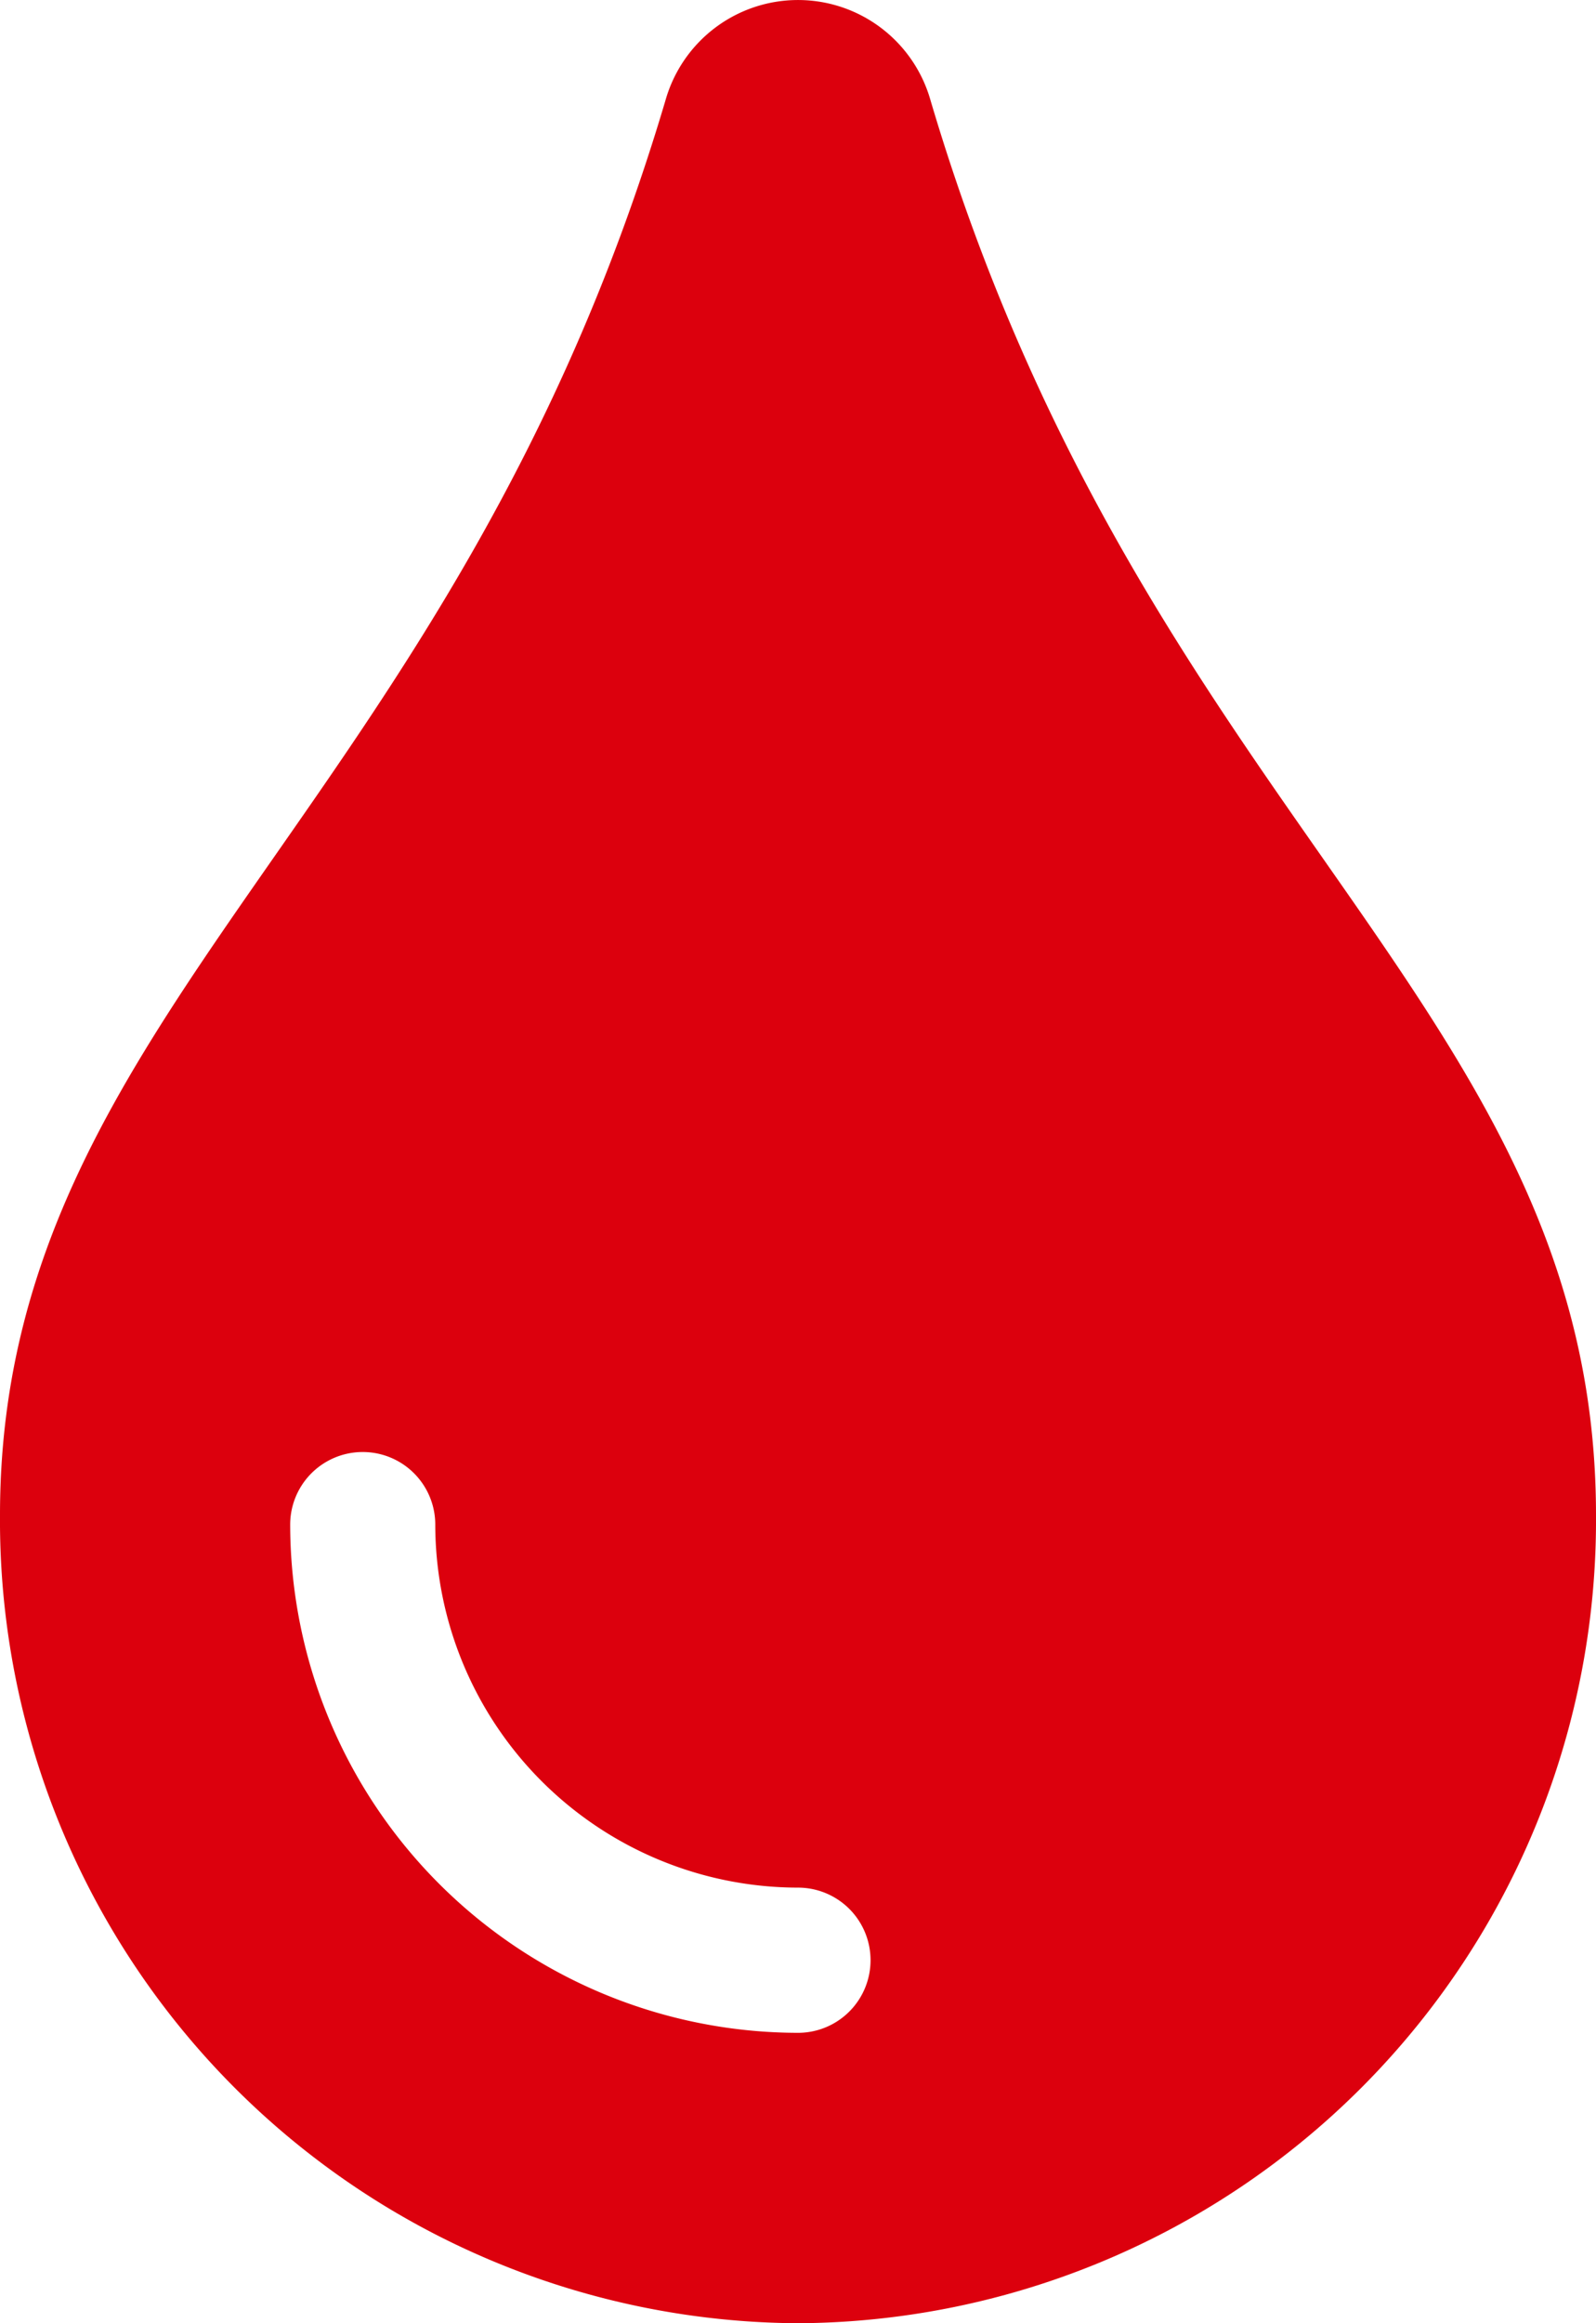 <svg xmlns="http://www.w3.org/2000/svg" width="27.5" height="40" viewBox="0 0 27.5 40">
  <path id="パス_9" data-name="パス 9" d="M16.033,1.726a2.373,2.373,0,0,0-4.566,0C7.813,14.051,0,17.4,0,26.087A13.824,13.824,0,0,0,13.75,40,13.824,13.824,0,0,0,27.5,26.087C27.5,17.356,19.7,14.107,16.033,1.726ZM13.75,35A8.761,8.761,0,0,1,5,26.25a1.25,1.25,0,1,1,2.5,0,6.257,6.257,0,0,0,6.25,6.25,1.25,1.25,0,0,1,0,2.5Z" transform="translate(0 0)" fill="#dc000d"/>
</svg>
